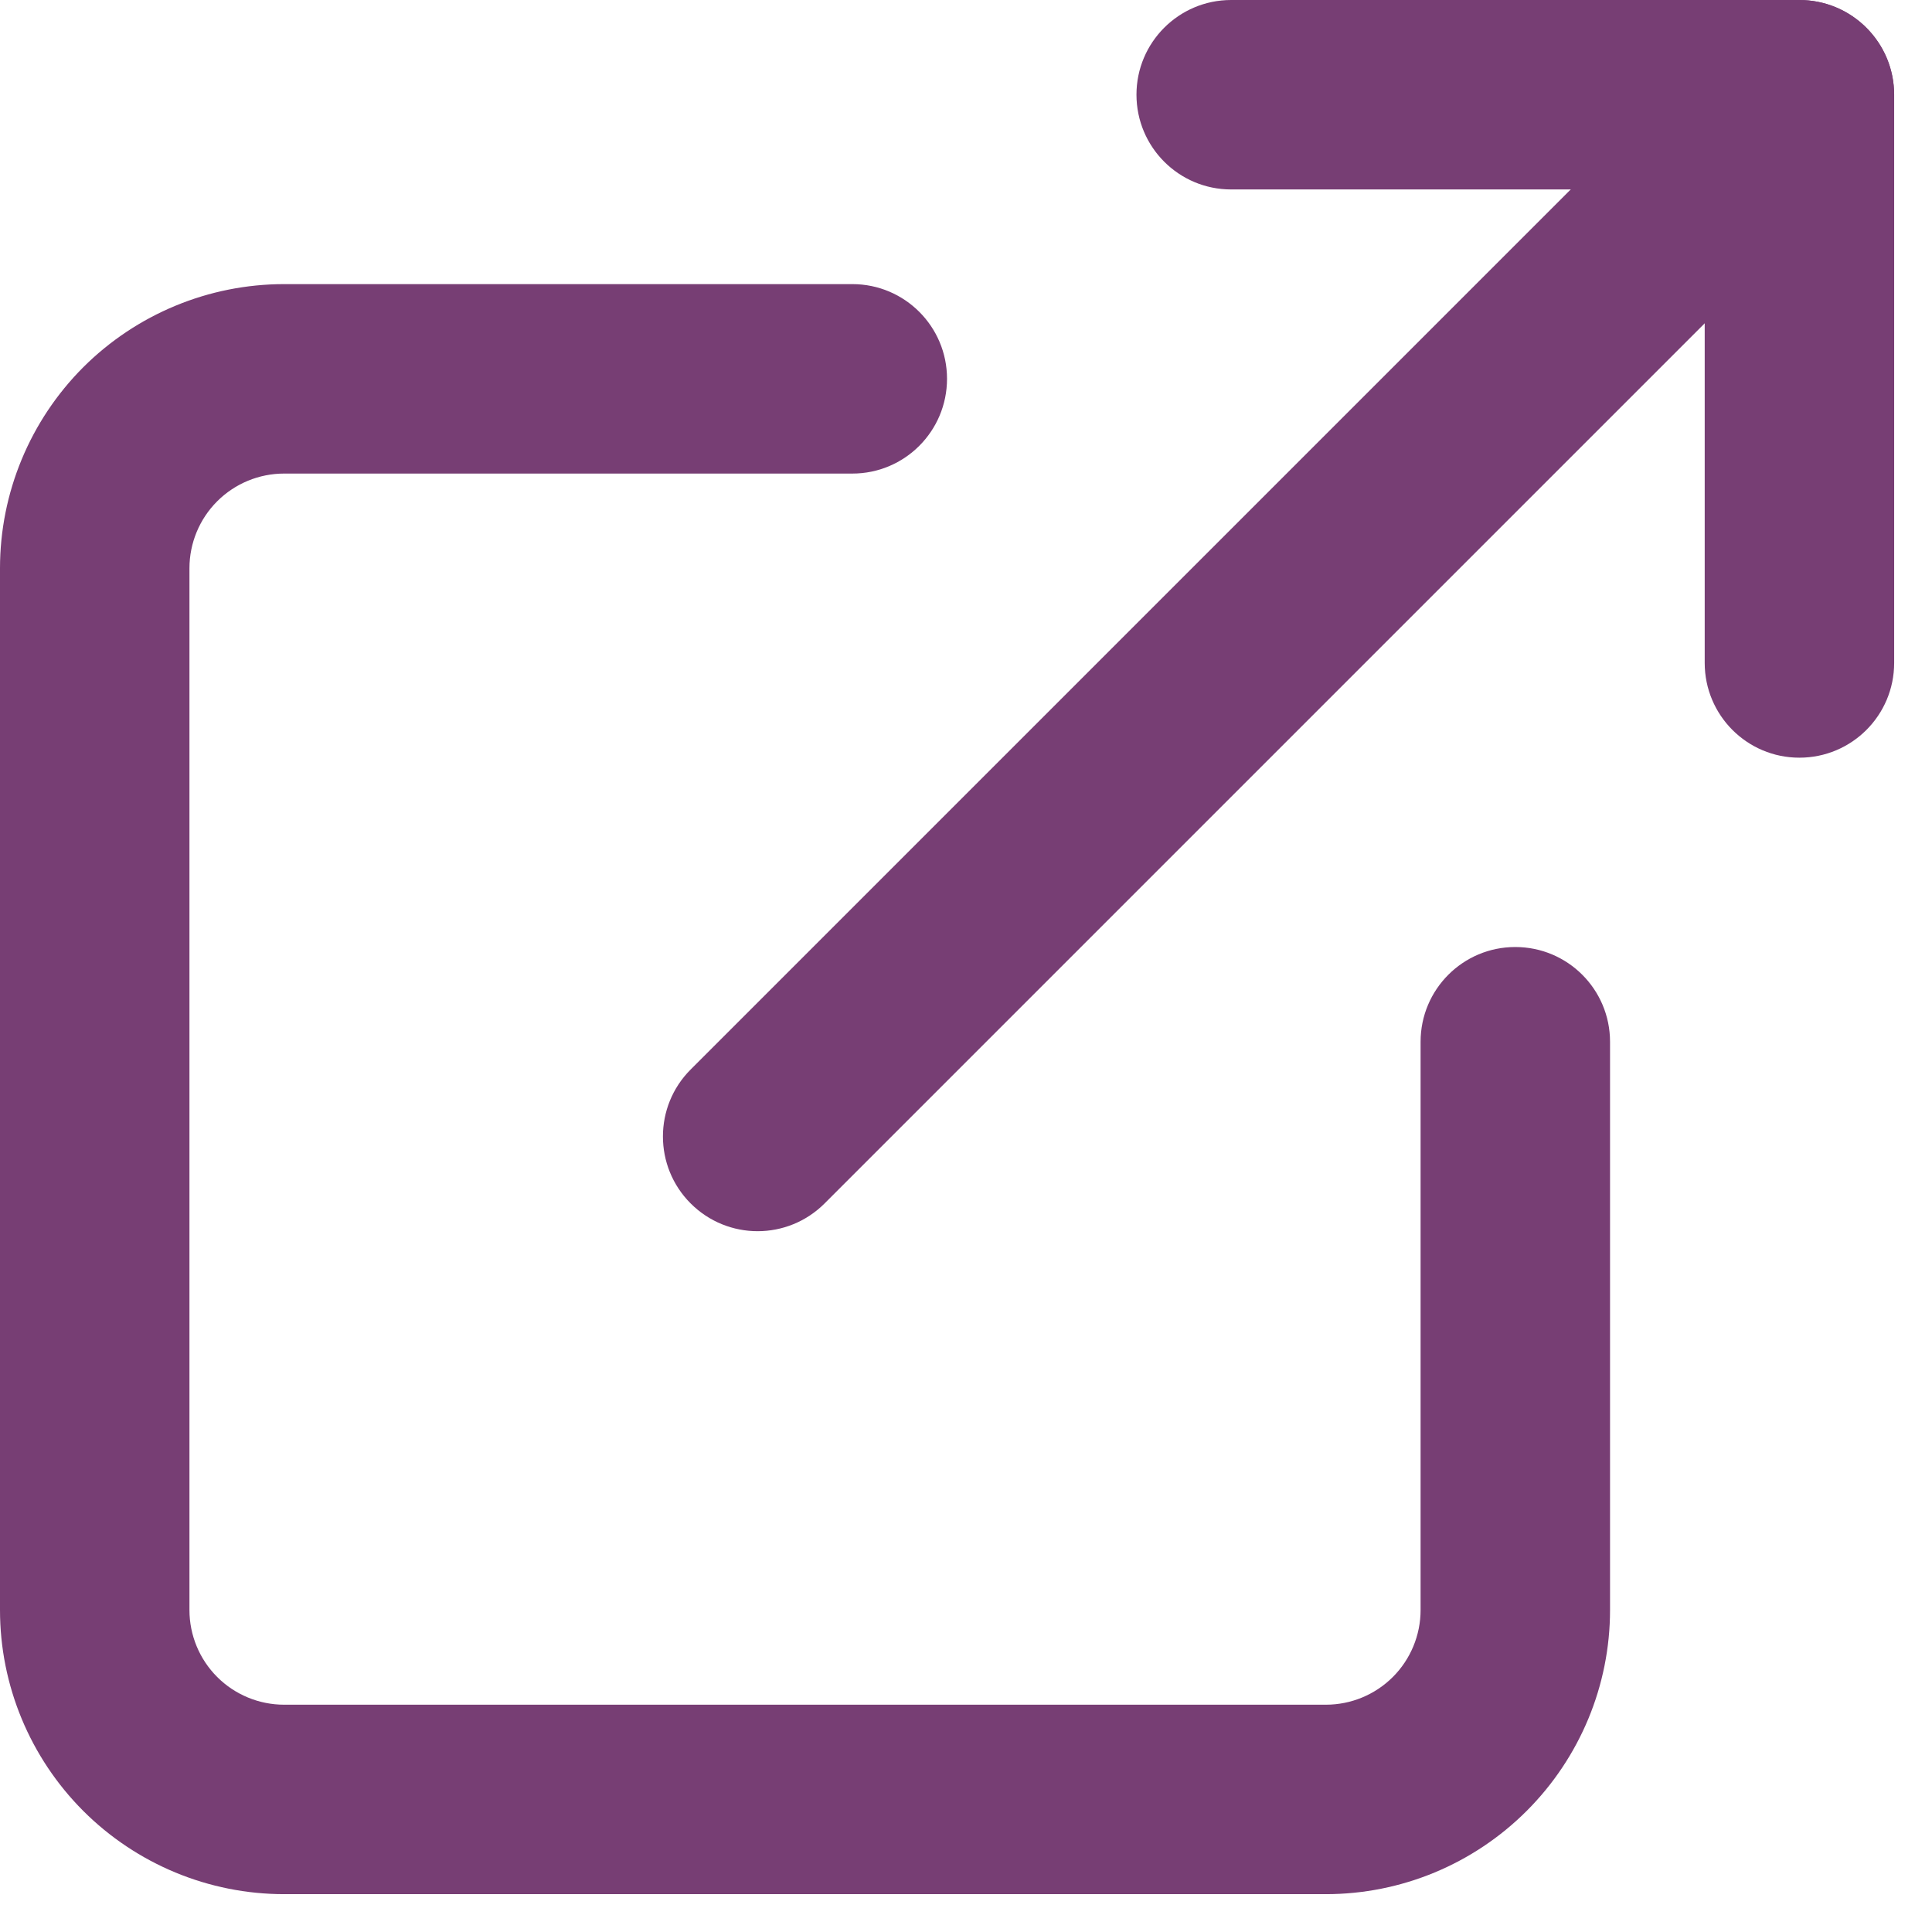 <?xml version="1.0" encoding="utf-8"?>
<svg xmlns="http://www.w3.org/2000/svg" fill="none" height="100%" overflow="visible" preserveAspectRatio="none" style="display: block;" viewBox="0 0 17 17" width="100%">
<g id="vector">
<path d="M15 5.833V1.667H10.833C10.373 1.667 10 1.294 10 0.833C10 0.373 10.373 0 10.833 0H15.833C16.294 0 16.667 0.373 16.667 0.833V5.833C16.667 6.294 16.294 6.667 15.833 6.667C15.373 6.667 15 6.294 15 5.833Z" fill="#773E74"/>
<path d="M15.244 0.244C15.57 -0.081 16.097 -0.081 16.422 0.244C16.748 0.57 16.748 1.097 16.422 1.423L7.256 10.589C6.93 10.915 6.403 10.915 6.077 10.589C5.752 10.264 5.752 9.736 6.077 9.411L15.244 0.244Z" fill="#773E74"/>
<path d="M0 14.167V5C0 4.337 0.264 3.701 0.732 3.232C1.201 2.764 1.837 2.5 2.5 2.5H7.5C7.96 2.5 8.333 2.873 8.333 3.333C8.333 3.794 7.96 4.167 7.5 4.167H2.5C2.279 4.167 2.067 4.255 1.911 4.411C1.755 4.567 1.667 4.779 1.667 5V14.167C1.667 14.388 1.755 14.6 1.911 14.756C2.067 14.912 2.279 15 2.5 15H11.667C11.888 15 12.1 14.912 12.256 14.756C12.412 14.6 12.5 14.388 12.5 14.167V9.167C12.5 8.706 12.873 8.333 13.333 8.333C13.794 8.333 14.167 8.706 14.167 9.167V14.167C14.167 14.83 13.903 15.465 13.434 15.934C12.965 16.403 12.33 16.667 11.667 16.667H2.5C1.837 16.667 1.201 16.403 0.732 15.934C0.264 15.465 0 14.83 0 14.167Z" fill="#773E74"/>
</g>
</svg>